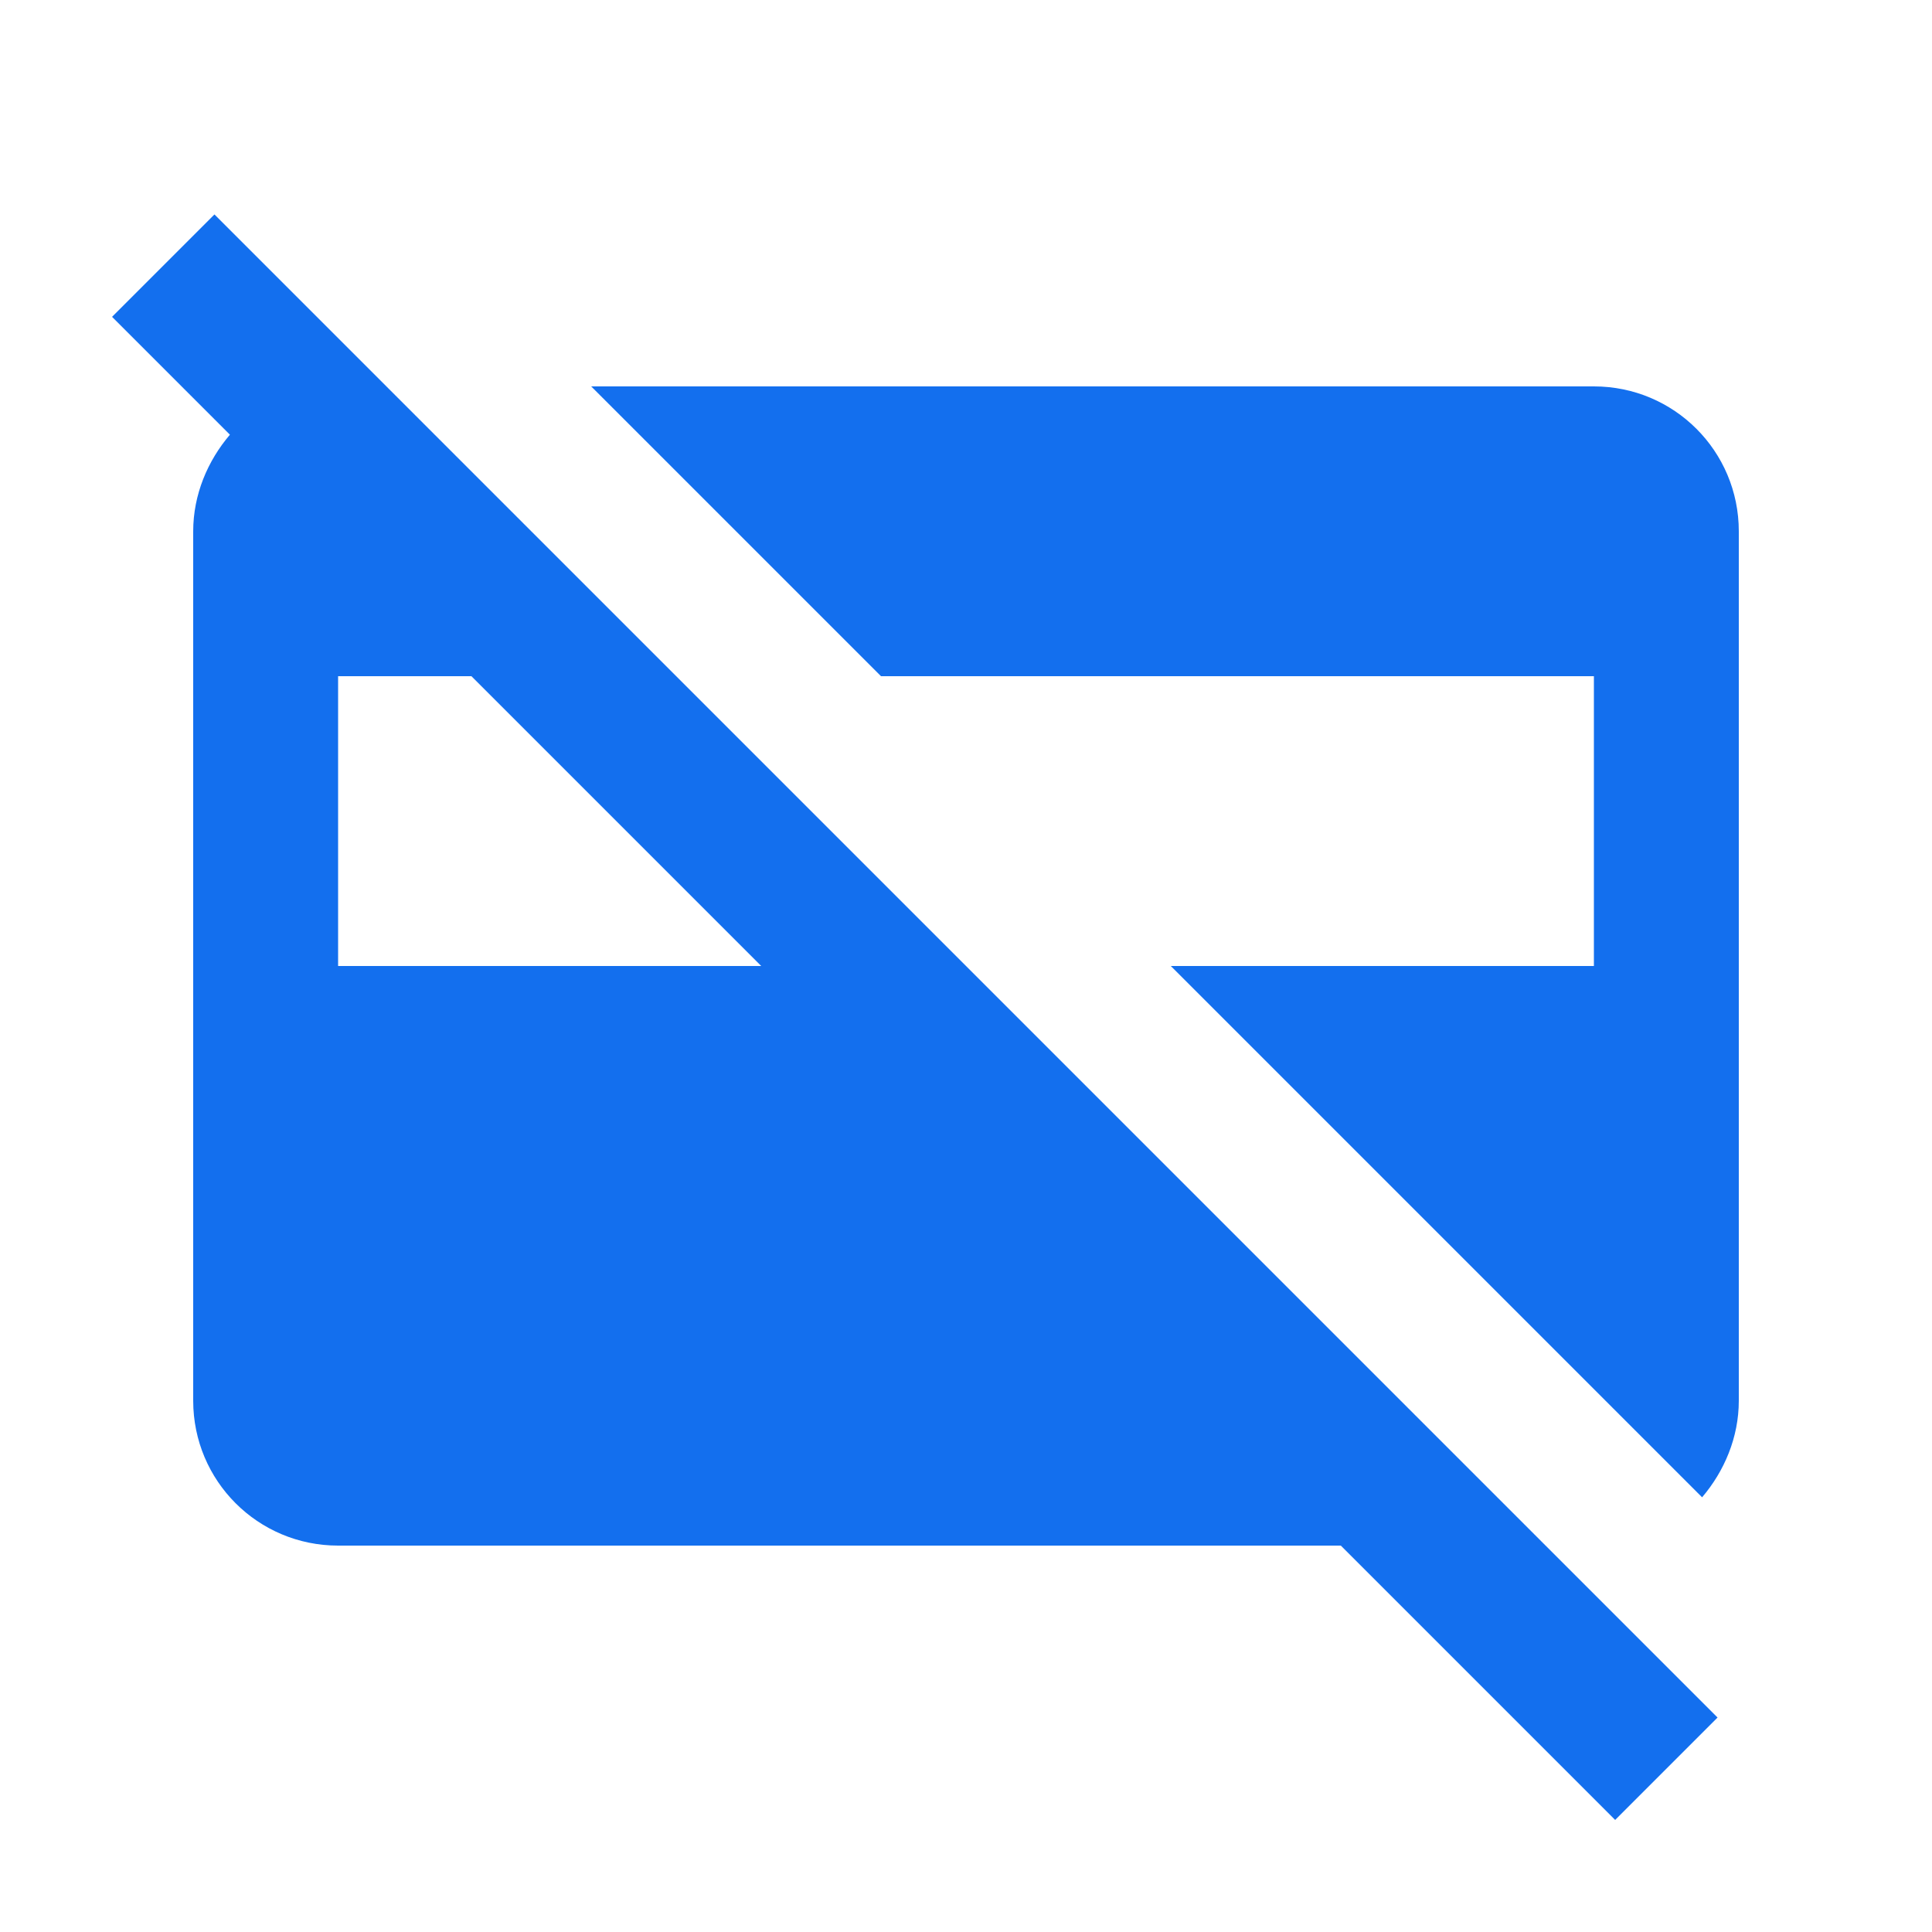<svg xmlns="http://www.w3.org/2000/svg" enable-background="new 0 0 20 20" height="40px" viewBox="0 0 20 20" width="40px" fill="#136FEE"><rect fill="none" height="20" width="20"/><path d="M6.12,4H16.5C17.33,4,18,4.67,18,5.5v9c0,0.38-0.15,0.73-0.38,1l-5.5-5.5h4.38V7H9.12L6.12,4z M16.72,18.84L13.88,16H3.5 C2.67,16,2,15.33,2,14.5v-9c0-0.38,0.15-0.73,0.38-1L1.16,3.28l1.06-1.06l15.56,15.56L16.72,18.84z M7.88,10l-3-3H3.5v3H7.88z"/></svg>